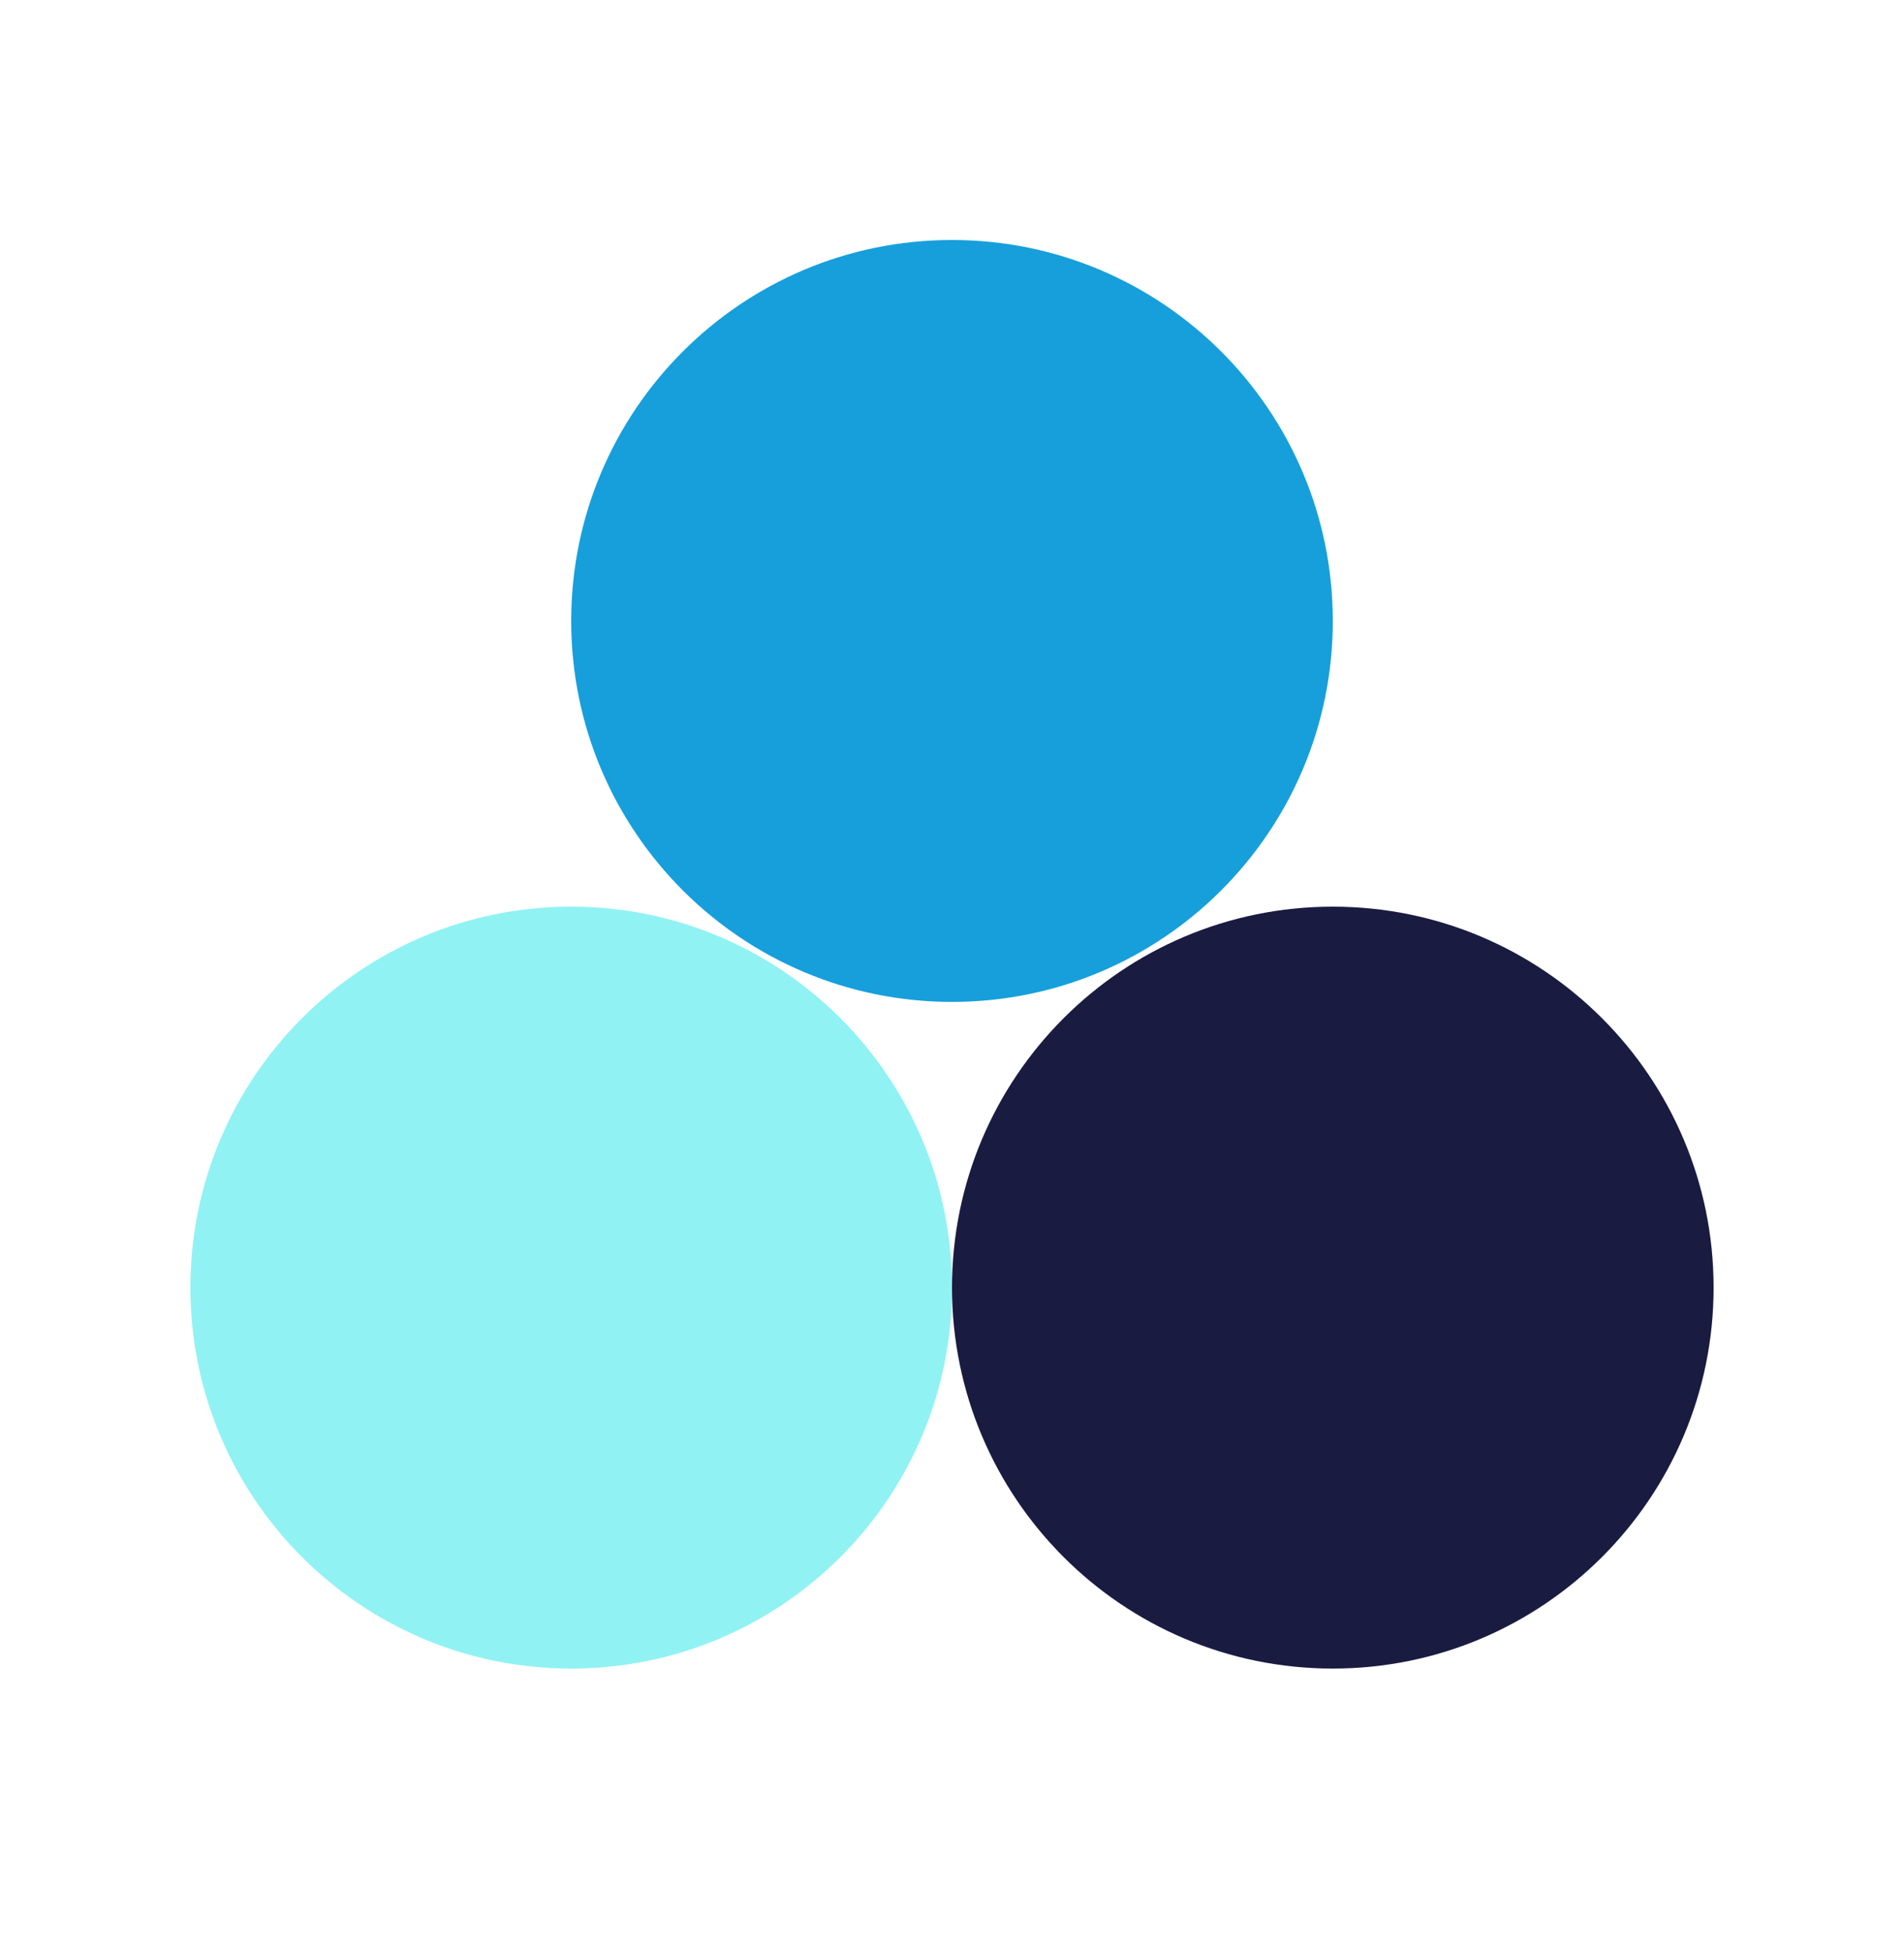 <svg width="40" height="41" viewBox="0 0 40 41" fill="none" xmlns="http://www.w3.org/2000/svg">
<path d="M28 19.04C32.418 19.04 36 22.622 36 27.04C36 31.458 32.418 35.04 28 35.04C23.582 35.04 20 31.458 20 27.04C20 22.622 23.582 19.04 28 19.04Z" fill="#1A1B41"/>
<path d="M12 19.04C7.582 19.04 4 22.622 4 27.04C4 31.458 7.582 35.04 12 35.04C16.418 35.04 20 31.458 20 27.04C20 22.622 16.418 19.04 12 19.04Z" fill="#90F2F3"/>
<path d="M28 13.04C28 8.622 24.418 5.04 20 5.04C15.582 5.04 12 8.622 12 13.04C12 17.458 15.582 21.04 20 21.04C24.418 21.04 28 17.458 28 13.04Z" fill="#169FDB"/>
</svg>
